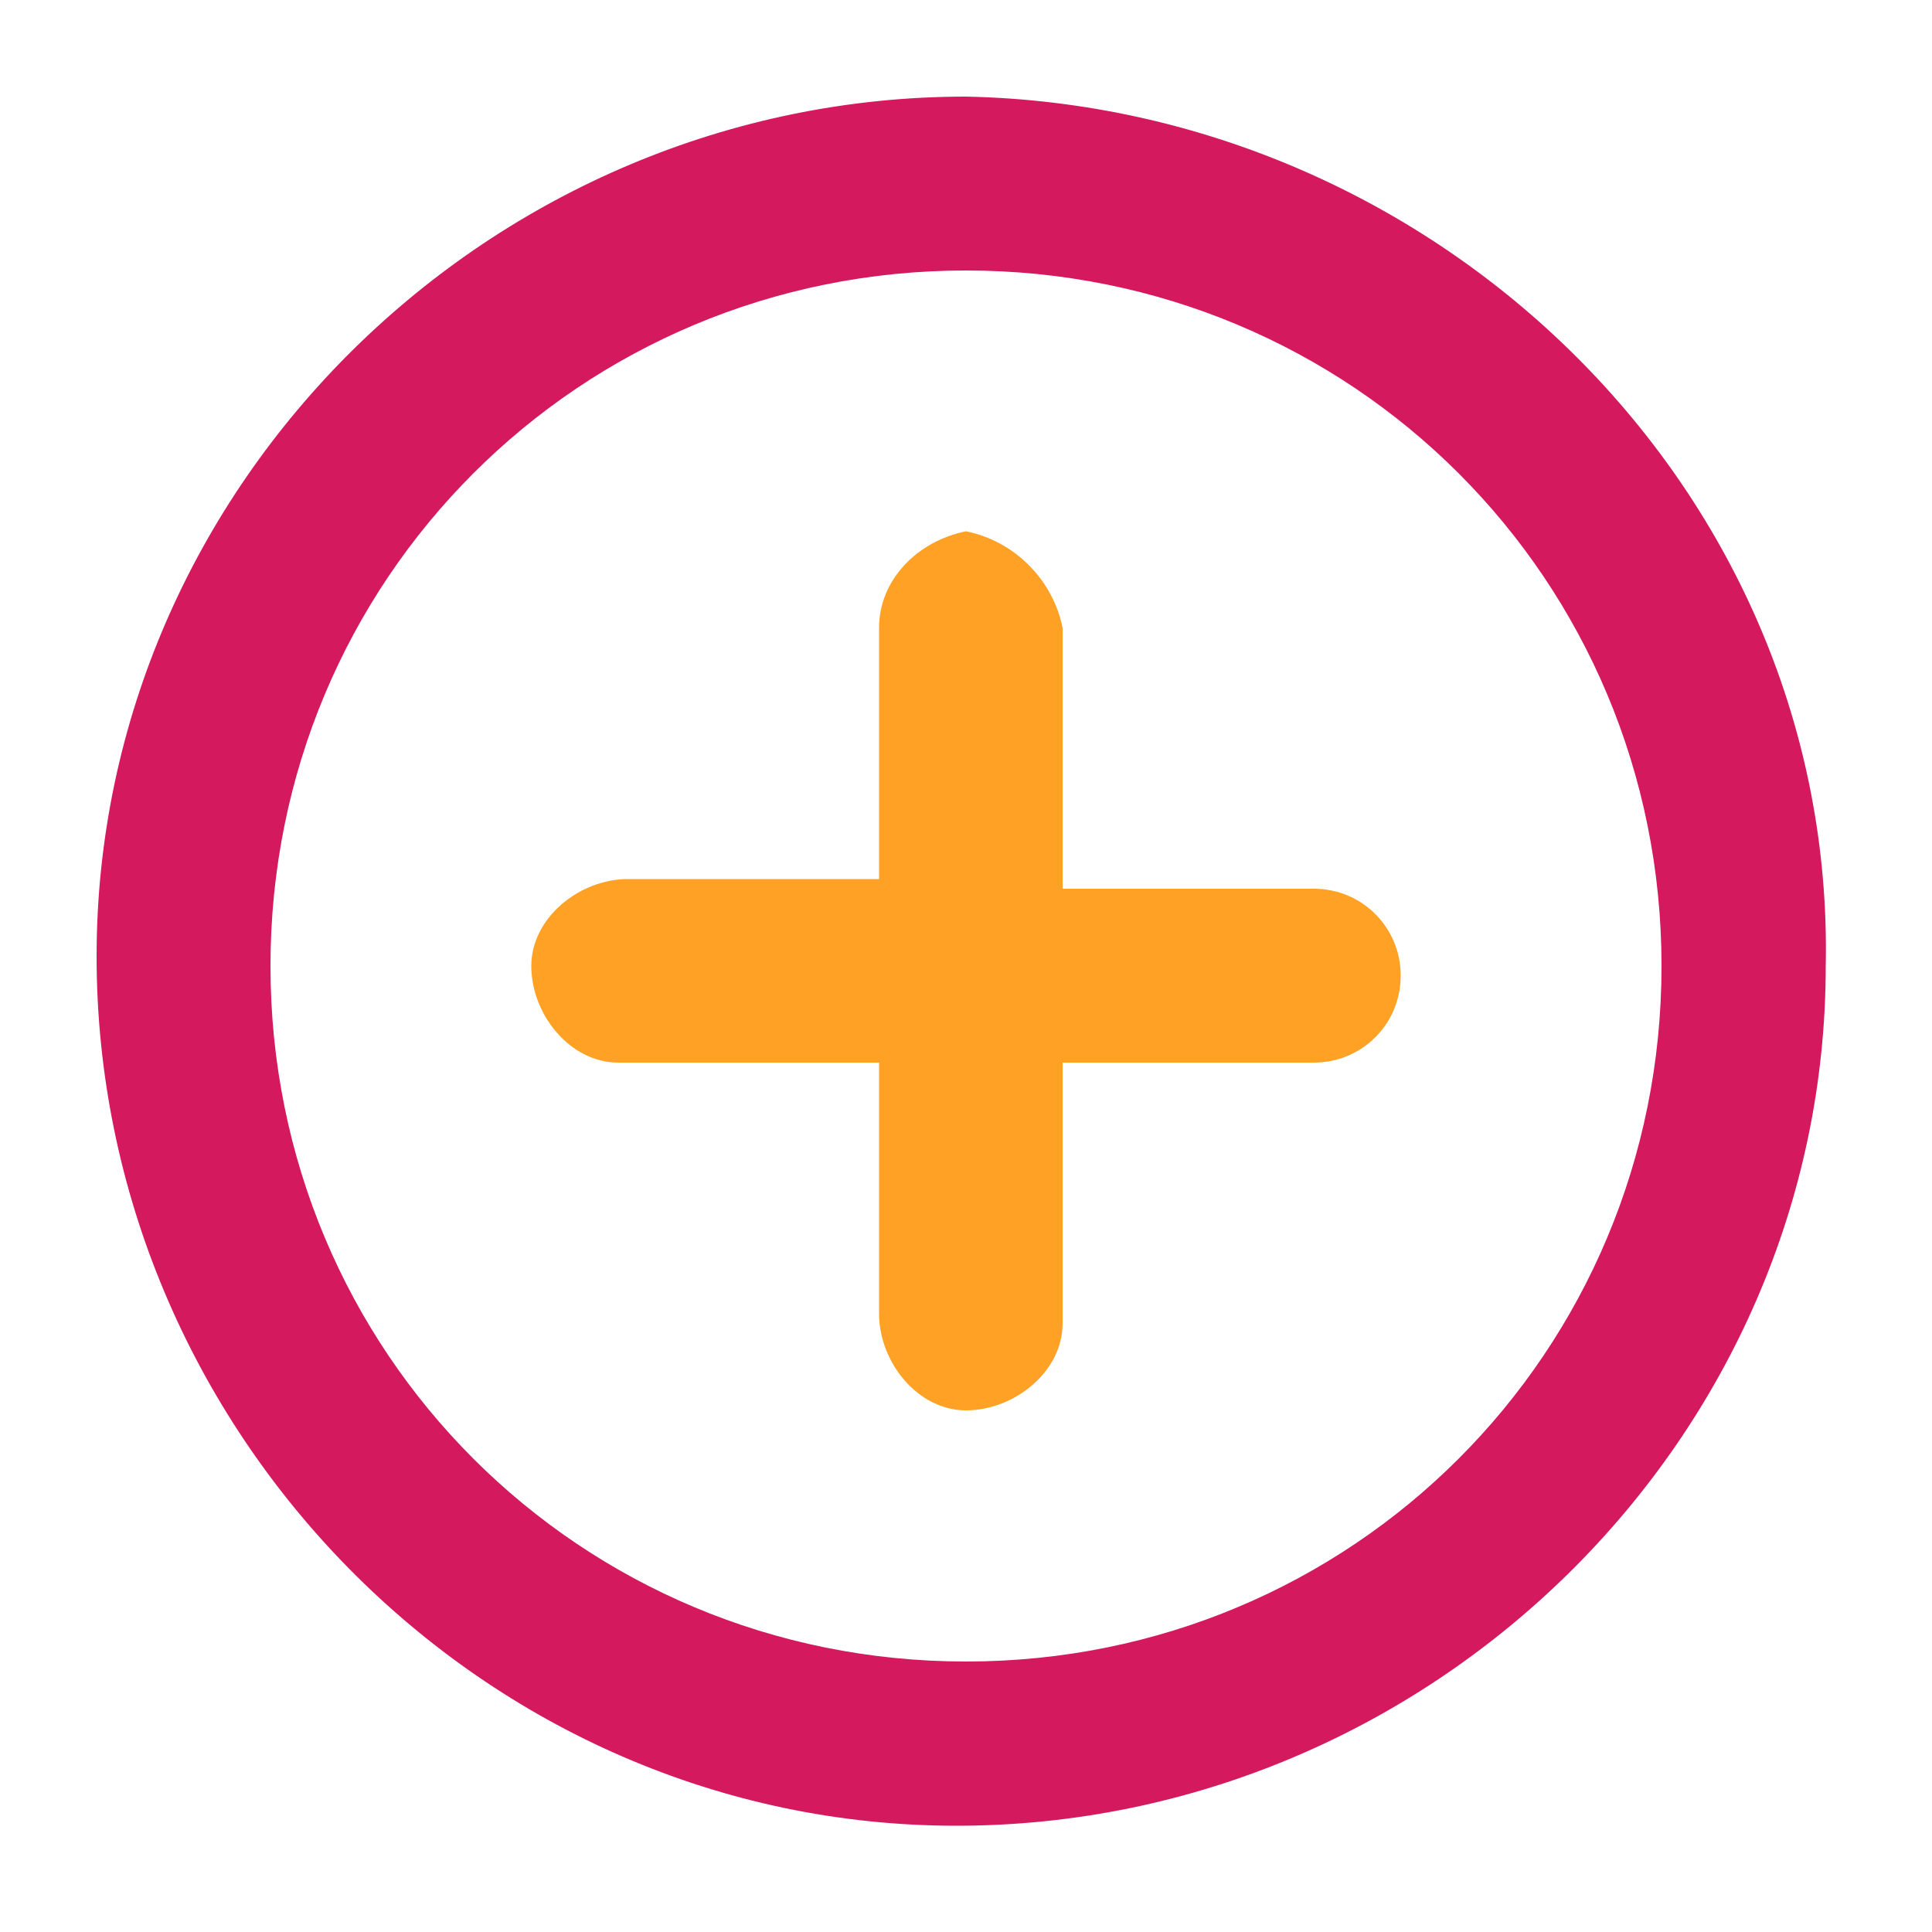 <svg xmlns="http://www.w3.org/2000/svg" xmlns:xlink="http://www.w3.org/1999/xlink" id="Layer_1" x="0px" y="0px" width="20px" height="20px" viewBox="0 0 20 20" style="enable-background:new 0 0 20 20;" xml:space="preserve"><g>	<path id="Trac&#xE9;_1366" style="fill:#D4195E;" d="M10,1c-4.9,0-9,4-9,8.9c0,4.9,4,9,8.9,9s9-4,9-8.9c0,0,0,0,0,0   C19,5.1,14.9,1.1,10,1 M10,17.2c-4,0-7.2-3.2-7.2-7.2S6,2.8,10,2.8S17.2,6,17.2,10l0,0C17.2,14,14,17.2,10,17.2"></path>	<path id="Trac&#xE9;_1367" style="fill:#FFA124;" d="M10,5.5C9.5,5.6,9.1,6,9.1,6.5v2.6H6.5c-0.5,0-1,0.4-1,0.9s0.4,1,0.9,1   c0,0,0,0,0.1,0h2.6v2.6c0,0.5,0.4,1,0.9,1s1-0.4,1-0.9c0,0,0,0,0-0.1v-2.6h2.6c0.5,0,0.9-0.4,0.9-0.9c0-0.5-0.4-0.9-0.9-0.9   c0,0,0,0,0,0h-2.6V6.5C10.9,6,10.5,5.6,10,5.5"></path></g></svg>